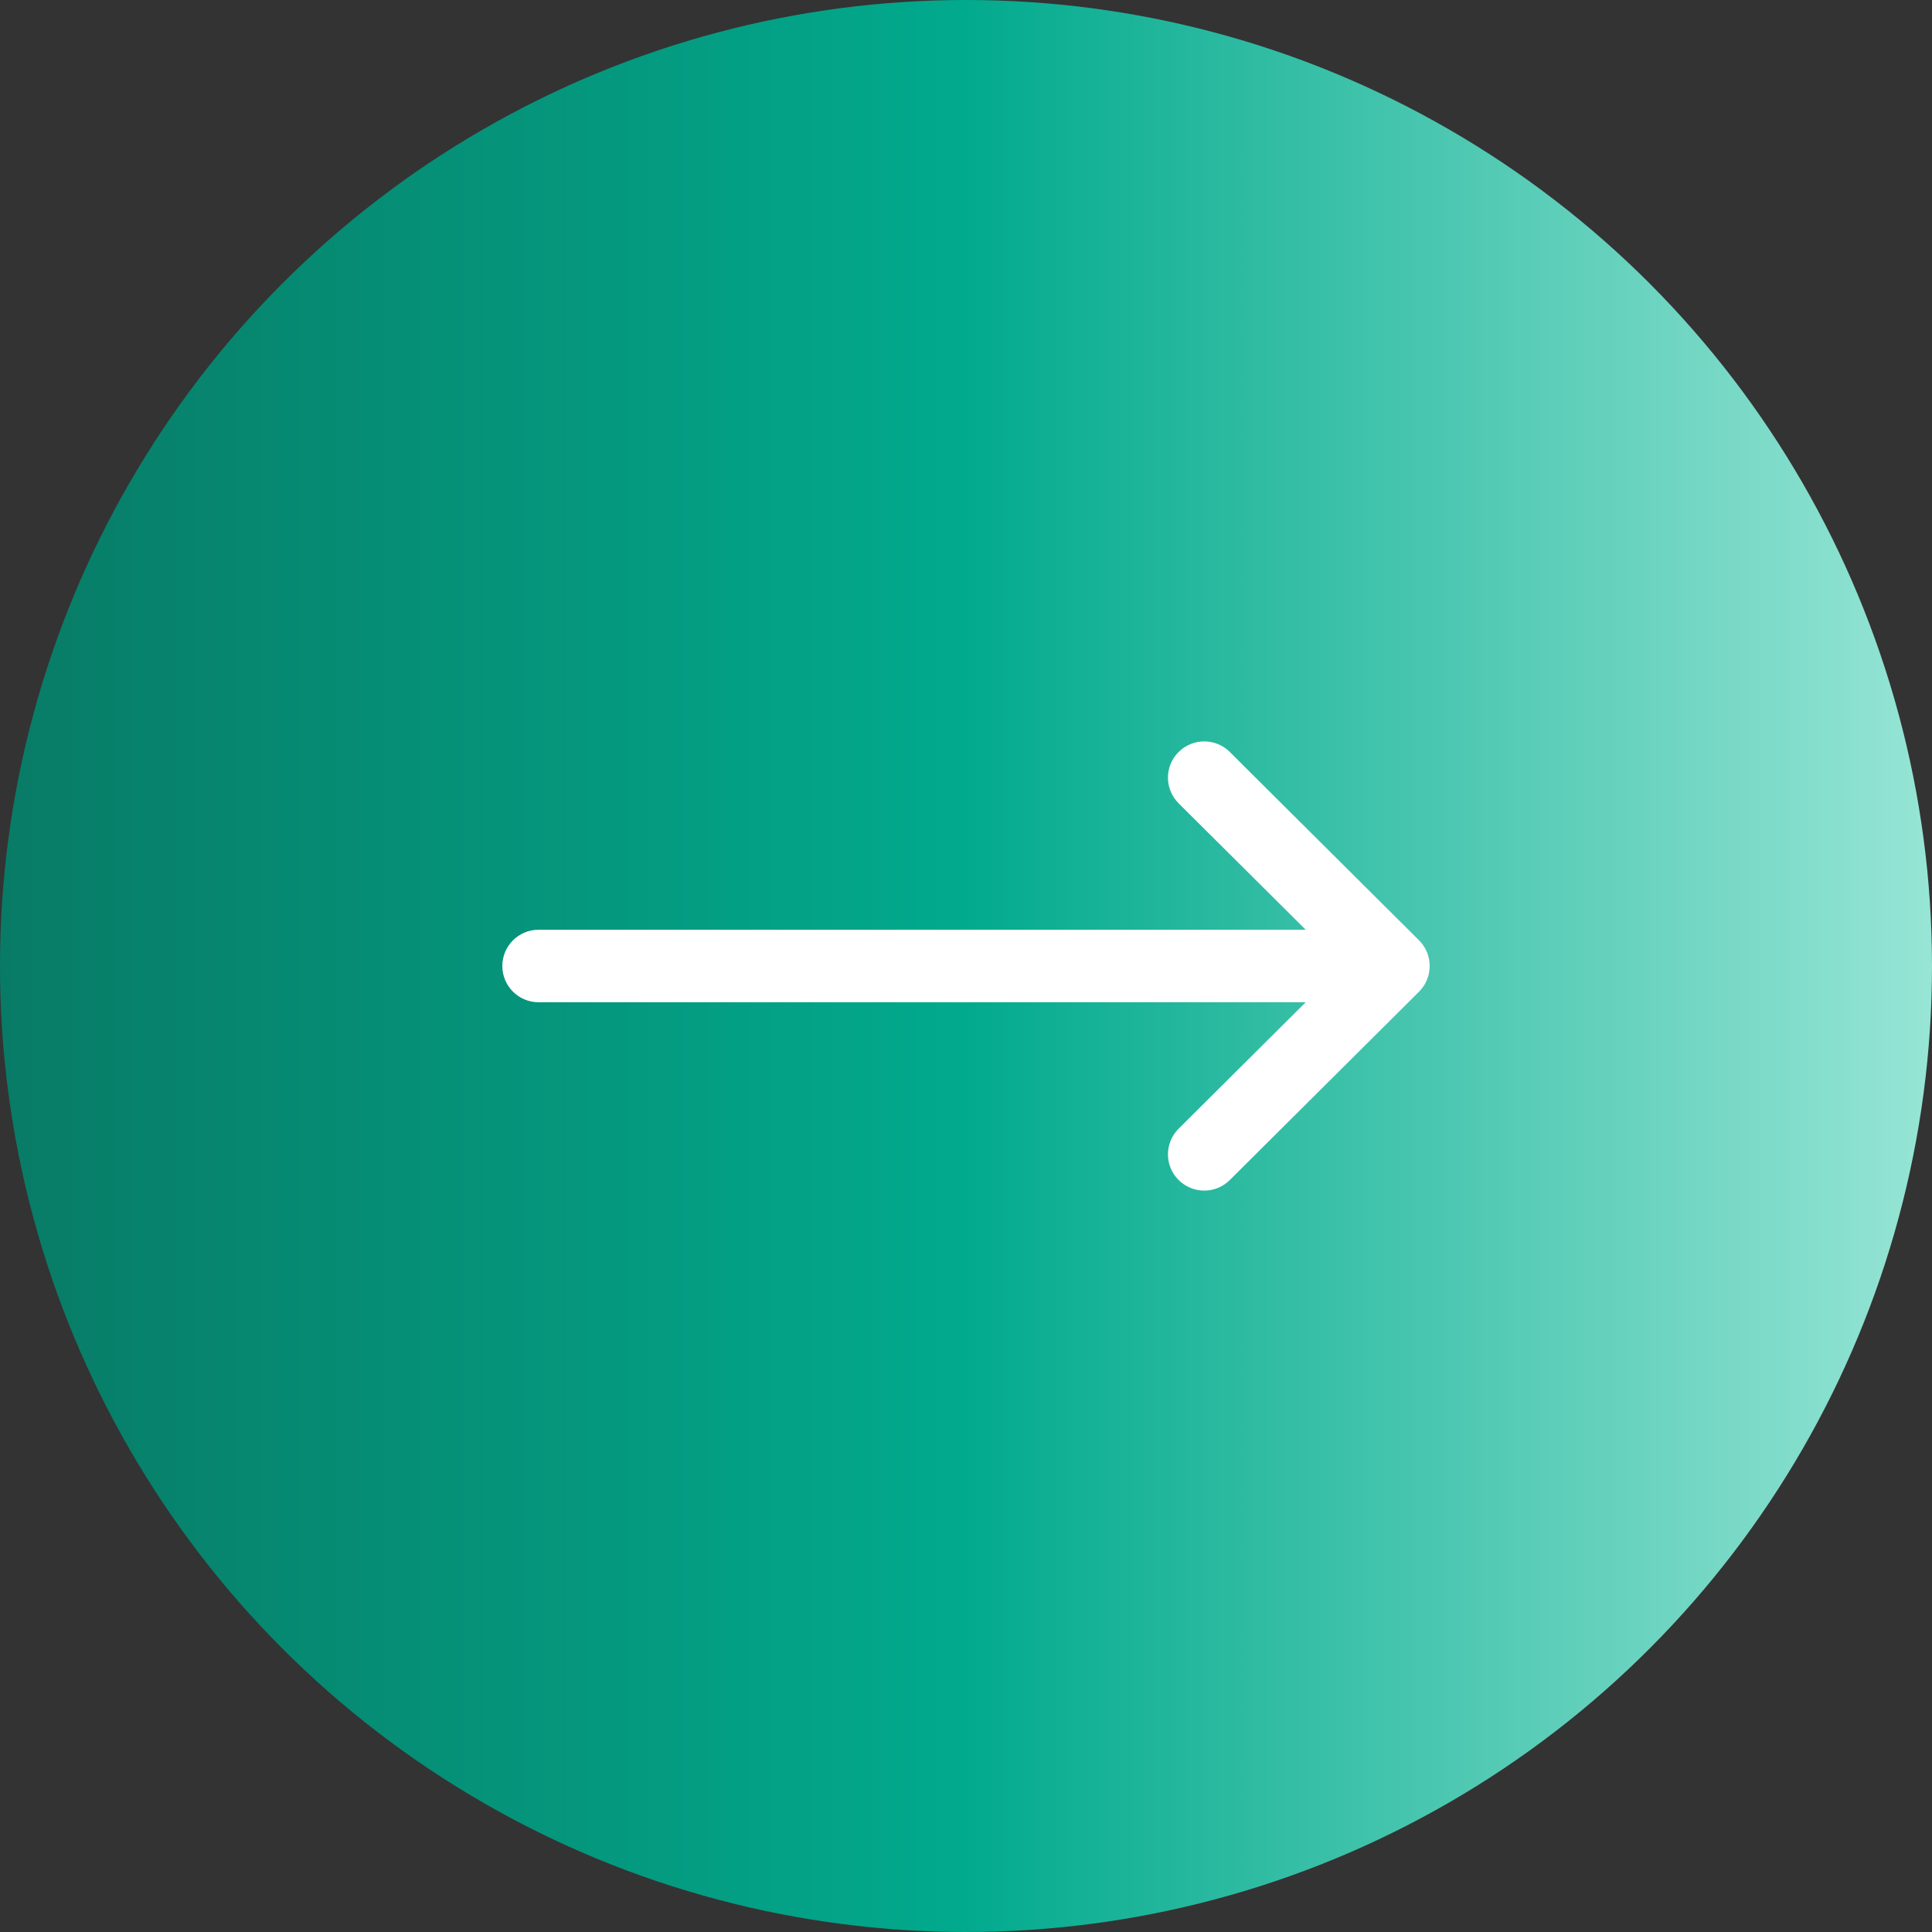<svg width="50" height="50" viewBox="0 0 50 50" fill="none" xmlns="http://www.w3.org/2000/svg">
<rect x="0" y="0" width="50" height="50" fill="#333333" stroke="none"/>
<circle cx="25" cy="25" r="25" fill="url(#paint0_linear_2031_8039)"/>
<g clip-path="url(#clip0_2031_8039)">
<path d="M36.725 24.336C36.725 24.336 36.724 24.336 36.724 24.335L31.826 19.46C31.459 19.095 30.865 19.097 30.5 19.464C30.134 19.831 30.136 20.424 30.503 20.79L33.792 24.062H13.938C13.42 24.062 13 24.482 13 25C13 25.518 13.42 25.938 13.938 25.938H33.792L30.503 29.21C30.136 29.576 30.134 30.169 30.5 30.536C30.865 30.903 31.459 30.905 31.826 30.54L36.724 25.665C36.724 25.664 36.725 25.664 36.725 25.664C37.092 25.297 37.091 24.702 36.725 24.336Z" fill="white"/>
</g>
<defs>
<linearGradient id="paint0_linear_2031_8039" x1="0" y1="25" x2="50" y2="25" gradientUnits="userSpaceOnUse">
<stop stop-color="#087B66"/>
<stop offset="0.5" stop-color="#02AA8D"/>
<stop offset="1" stop-color="#97E5D5"/>
</linearGradient>
<clipPath id="clip0_2031_8039">
<rect width="24" height="24" fill="white" transform="translate(13 13)"/>
</clipPath>
</defs>
</svg>

